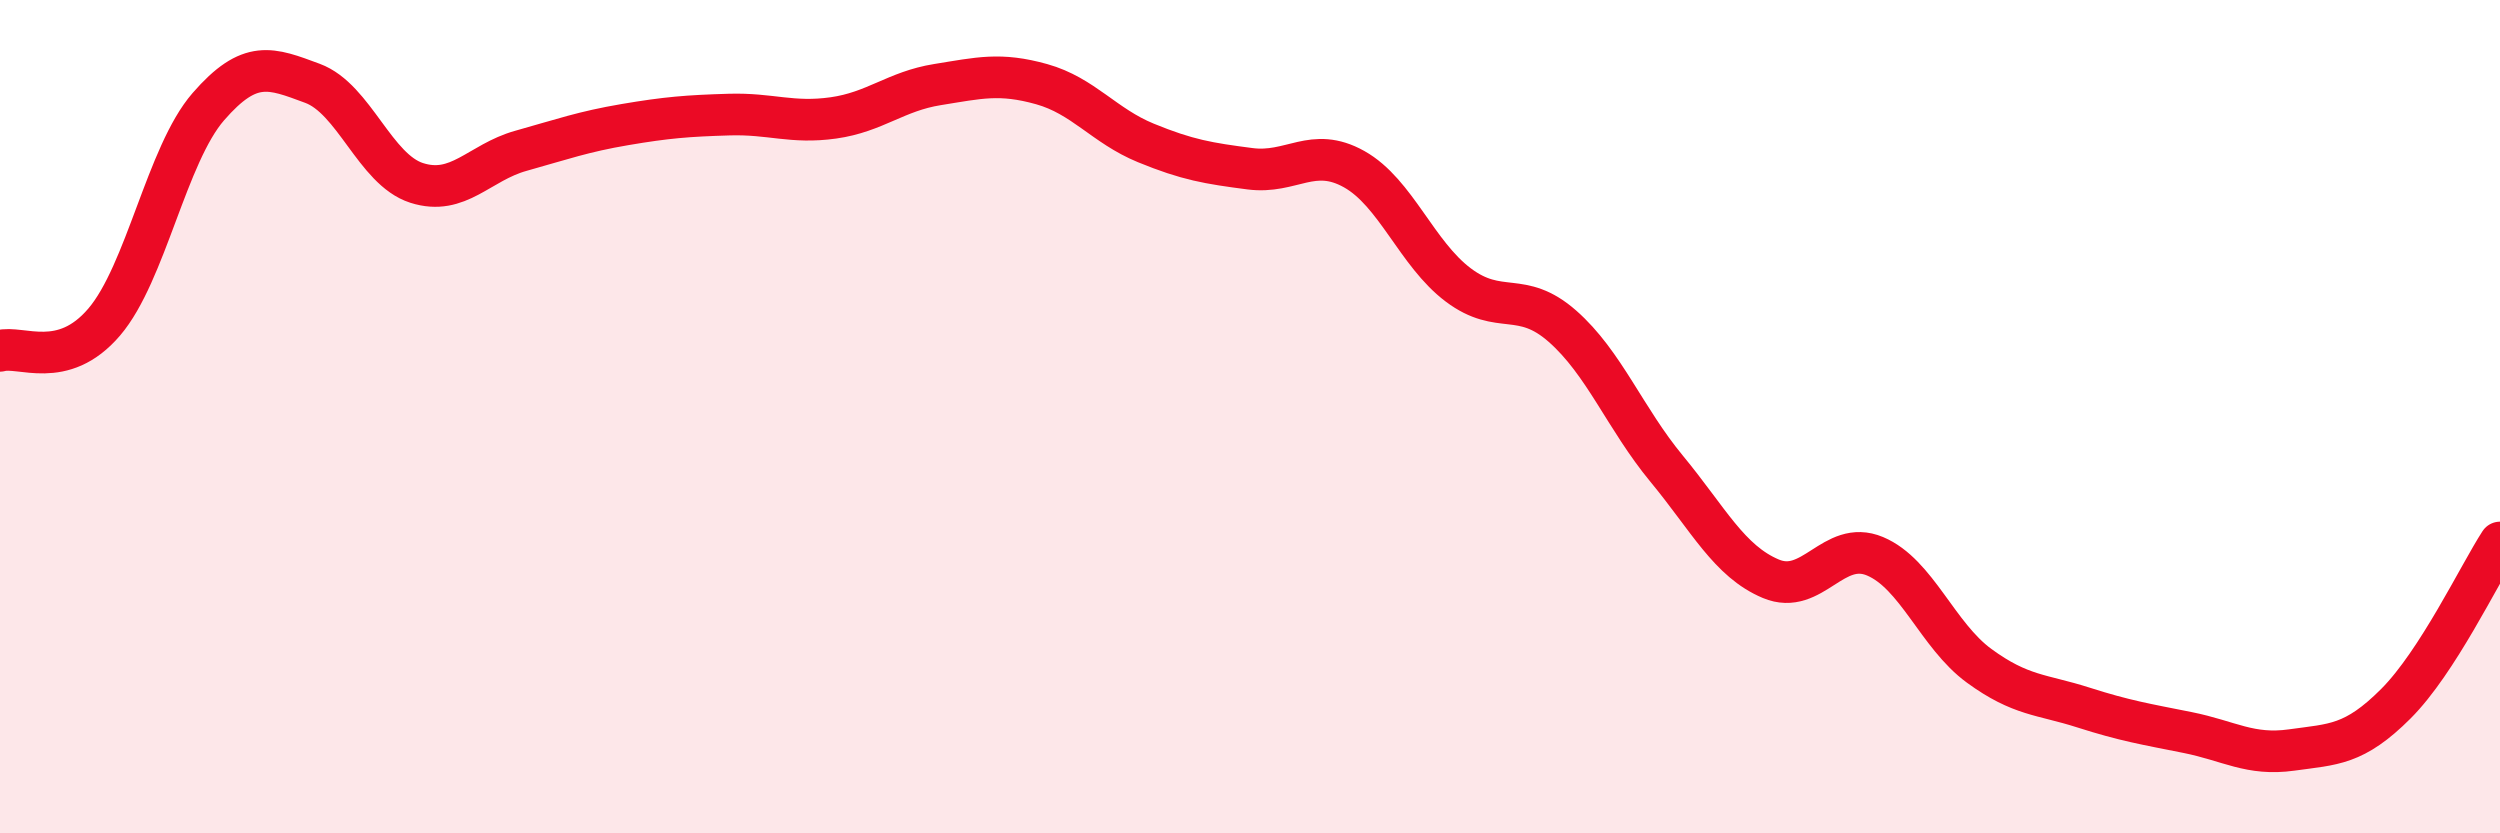 
    <svg width="60" height="20" viewBox="0 0 60 20" xmlns="http://www.w3.org/2000/svg">
      <path
        d="M 0,8.42 C 0.5,8.28 1.5,8.9 2.5,7.73 C 3.5,6.56 4,3.71 5,2.56 C 6,1.41 6.5,1.63 7.5,2 C 8.5,2.37 9,4.07 10,4.39 C 11,4.71 11.5,3.9 12.5,3.62 C 13.5,3.34 14,3.16 15,2.99 C 16,2.82 16.5,2.78 17.5,2.75 C 18.5,2.72 19,2.97 20,2.83 C 21,2.69 21.5,2.19 22.5,2.03 C 23.5,1.87 24,1.74 25,2.02 C 26,2.3 26.5,3.02 27.5,3.43 C 28.5,3.84 29,3.92 30,4.05 C 31,4.18 31.5,3.5 32.5,4.06 C 33.5,4.62 34,6.09 35,6.84 C 36,7.59 36.5,6.95 37.5,7.83 C 38.5,8.71 39,10.04 40,11.25 C 41,12.46 41.5,13.47 42.5,13.89 C 43.5,14.31 44,12.93 45,13.35 C 46,13.77 46.5,15.25 47.5,15.98 C 48.5,16.71 49,16.66 50,16.98 C 51,17.3 51.5,17.38 52.5,17.58 C 53.5,17.78 54,18.14 55,18 C 56,17.86 56.5,17.89 57.5,16.89 C 58.5,15.89 59.5,13.79 60,13.02L60 20L0 20Z"
        fill="#EB0A25"
        opacity="0.1"
        stroke-linecap="round"
        stroke-linejoin="round"
      />
      <path
        d="M 0,8.42 C 0.5,8.28 1.5,8.9 2.5,7.73 C 3.5,6.56 4,3.71 5,2.56 C 6,1.41 6.5,1.63 7.5,2 C 8.5,2.37 9,4.07 10,4.39 C 11,4.71 11.5,3.9 12.5,3.62 C 13.5,3.34 14,3.16 15,2.99 C 16,2.82 16.5,2.78 17.5,2.75 C 18.5,2.72 19,2.97 20,2.83 C 21,2.69 21.5,2.19 22.5,2.03 C 23.5,1.87 24,1.74 25,2.02 C 26,2.3 26.5,3.02 27.5,3.43 C 28.5,3.84 29,3.92 30,4.05 C 31,4.18 31.5,3.5 32.5,4.06 C 33.5,4.62 34,6.09 35,6.84 C 36,7.59 36.5,6.95 37.5,7.83 C 38.5,8.71 39,10.04 40,11.25 C 41,12.46 41.5,13.47 42.5,13.89 C 43.5,14.31 44,12.93 45,13.35 C 46,13.77 46.5,15.25 47.5,15.98 C 48.5,16.71 49,16.66 50,16.98 C 51,17.3 51.5,17.38 52.5,17.58 C 53.5,17.78 54,18.14 55,18 C 56,17.86 56.5,17.89 57.5,16.89 C 58.5,15.89 59.5,13.79 60,13.02"
        stroke="#EB0A25"
        stroke-width="1"
        fill="none"
        stroke-linecap="round"
        stroke-linejoin="round"
      />
    </svg>
  